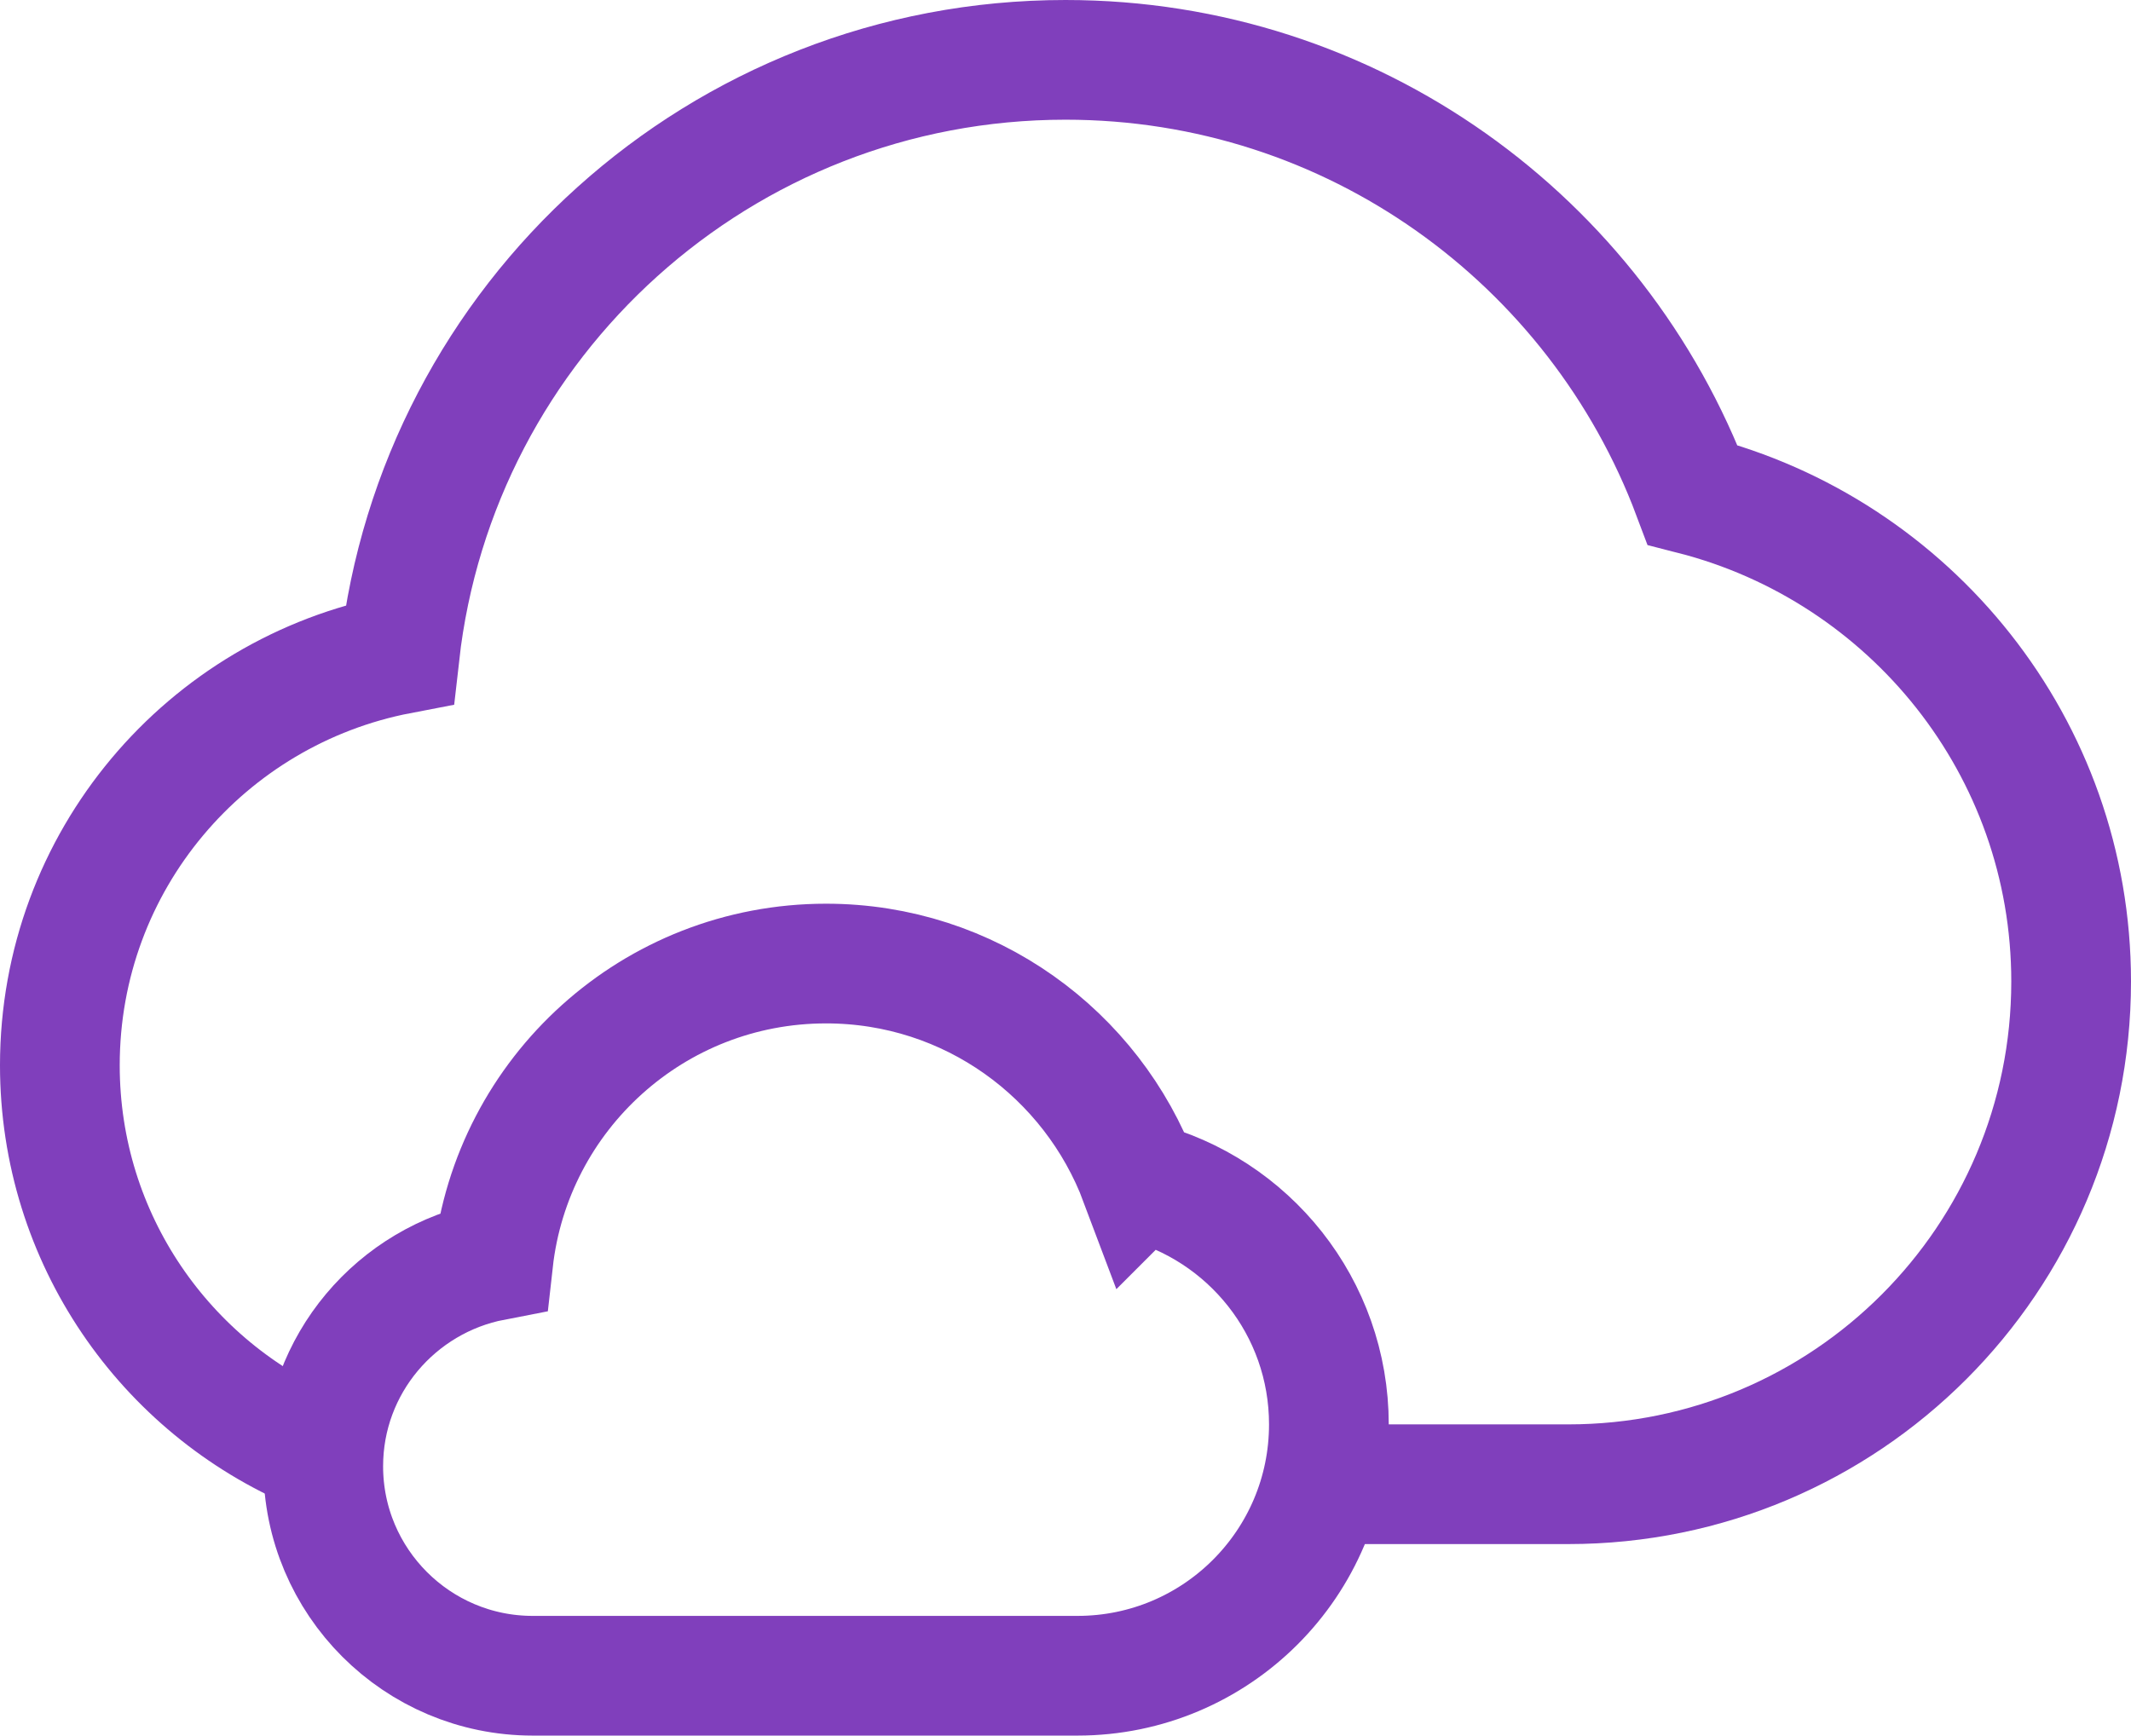 <?xml version="1.0" encoding="UTF-8"?><svg id="Layer_2" xmlns="http://www.w3.org/2000/svg" viewBox="0 0 89 72.5"><defs><style>.cls-1{fill:none;isolation:isolate;stroke:#803fbc;stroke-miterlimit:10;stroke-width:5px;}</style></defs><g id="Icons"><g id="Scalable-Cloud"><path class="cls-1" d="M47.6,49.34c-1.99-5.3-7.09-9.09-13.1-9.09-7.2,0-13.12,5.43-13.9,12.42-4.04,.78-7.1,4.32-7.1,8.58,0,4.83,3.92,8.75,8.75,8.75h22.75c5.8,0,10.5-4.7,10.5-10.5,0-4.9-3.36-9.01-7.9-10.16Z"/><path class="cls-1" d="M55.5,62h10c11.6,0,21-9.4,21-21,0-9.8-6.73-18.01-15.81-20.33-3.98-10.61-14.19-18.17-26.19-18.17-14.39,0-26.24,10.86-27.81,24.83-8.08,1.55-14.19,8.63-14.19,17.17,0,7.25,4.41,13.47,10.69,16.12"/></g></g></svg>